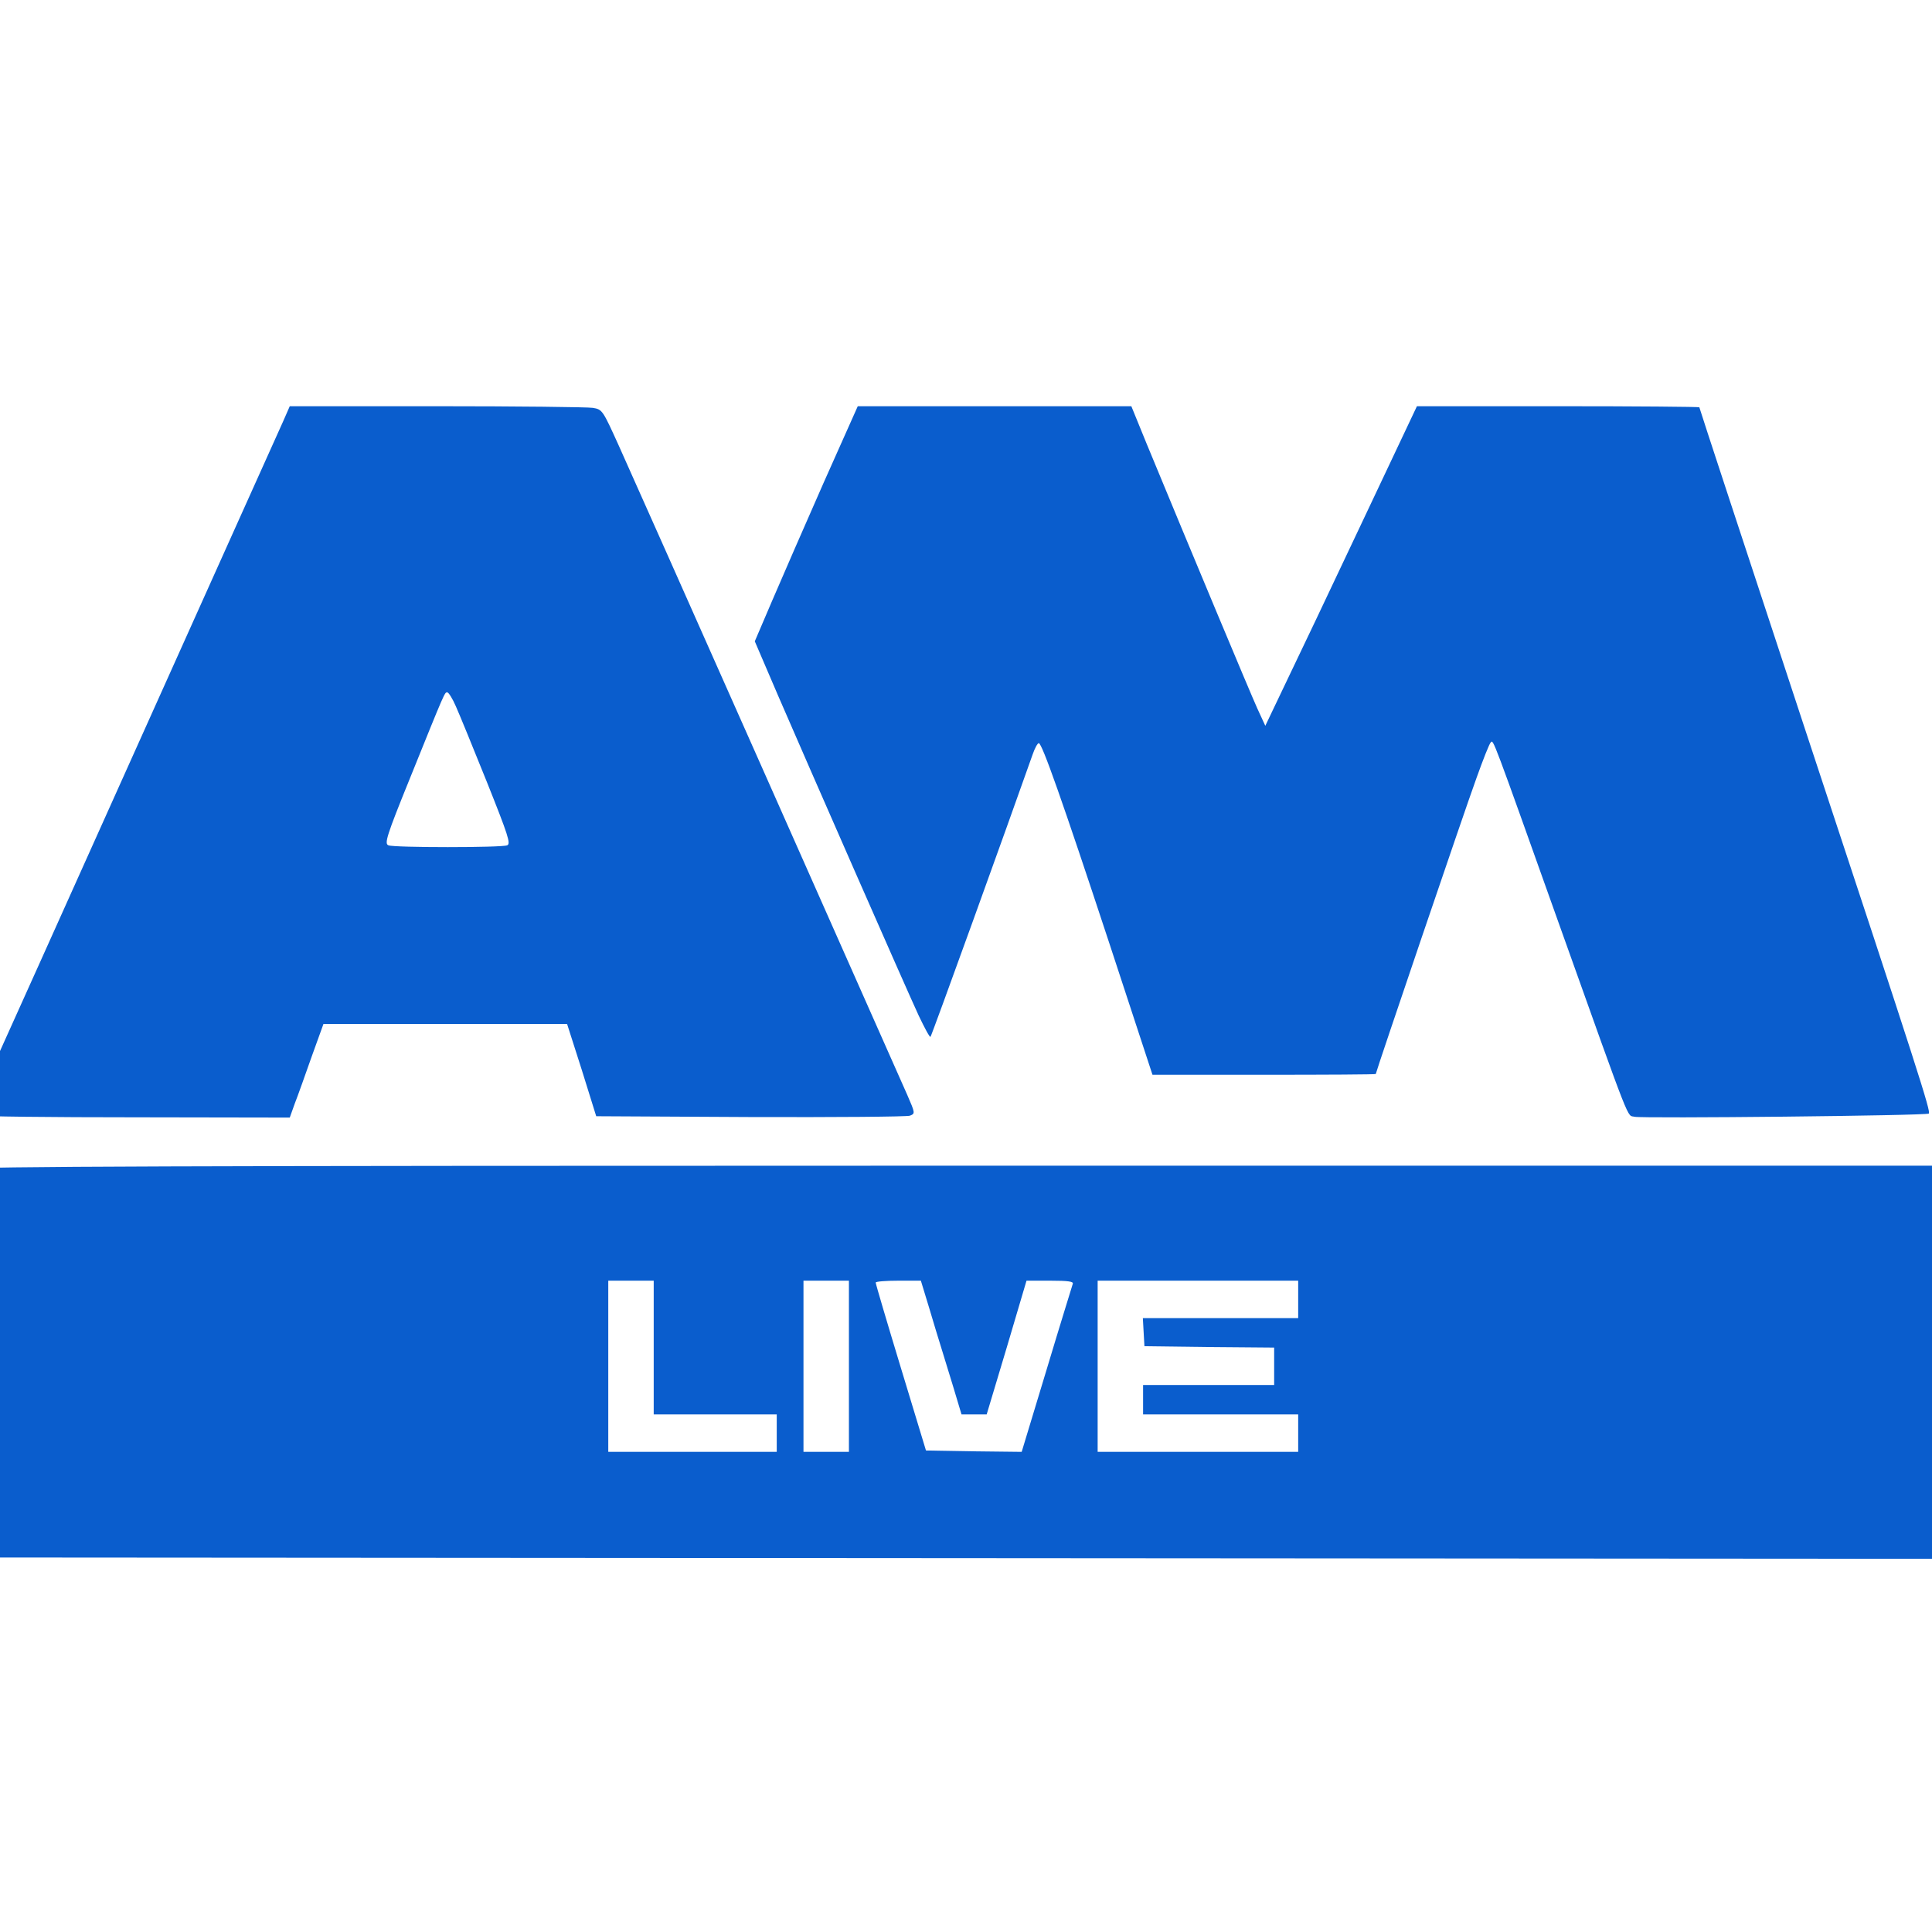 <?xml version="1.0" encoding="UTF-8"?>
<!-- Generated by Pixelmator Pro 3.7.1 -->
<svg width="50" height="50" viewBox="0 0 50 50" xmlns="http://www.w3.org/2000/svg">
    <g id="9744272">
        <path id="path1" fill="#0a5dcd" stroke="none" d="M 7.326 10.908 C 7.229 11.129 5.561 14.825 3.63 19.13 C 1.699 23.427 -0.073 27.372 -0.308 27.885 C -0.675 28.708 -0.709 28.826 -0.605 28.867 C -0.543 28.895 1.312 28.916 3.506 28.916 L 7.499 28.923 L 7.63 28.556 C 7.707 28.362 7.9 27.815 8.066 27.345 L 8.371 26.5 L 14.676 26.5 L 15.057 27.691 L 15.43 28.888 L 19.424 28.909 C 21.618 28.916 23.472 28.902 23.548 28.874 C 23.687 28.819 23.687 28.812 23.479 28.334 C 23.078 27.421 16.448 12.486 16.019 11.544 C 15.596 10.61 15.589 10.596 15.34 10.555 C 15.202 10.534 13.375 10.513 11.292 10.513 L 7.499 10.513 L 7.326 10.908 Z M 11.797 18.278 C 11.887 18.479 12.247 19.358 12.6 20.237 C 13.153 21.621 13.223 21.836 13.126 21.877 C 12.973 21.939 10.205 21.939 10.053 21.877 C 9.942 21.836 10.004 21.635 10.613 20.133 C 11.527 17.87 11.506 17.918 11.575 17.918 C 11.61 17.918 11.714 18.085 11.797 18.278 Z"/>
        <path id="path2" fill="#0a5dcd" stroke="none" d="M 21.313 12.499 C 20.828 13.6 20.233 14.963 19.984 15.545 L 19.534 16.597 L 20.136 18.001 C 20.912 19.794 23.424 25.524 23.777 26.286 C 23.929 26.604 24.061 26.853 24.081 26.833 C 24.109 26.812 26.081 21.351 26.725 19.524 C 26.78 19.365 26.85 19.233 26.884 19.233 C 26.967 19.233 27.486 20.701 28.704 24.396 L 29.826 27.815 L 32.712 27.815 C 34.303 27.815 35.605 27.808 35.605 27.795 C 35.605 27.746 37.916 20.943 38.207 20.147 C 38.38 19.662 38.546 19.24 38.581 19.213 C 38.65 19.137 38.608 19.033 40.345 23.905 C 42.262 29.276 42.096 28.846 42.304 28.902 C 42.512 28.95 49.862 28.874 49.917 28.819 C 49.972 28.763 49.682 27.85 46.713 18.867 C 45.211 14.306 43.979 10.562 43.979 10.541 C 43.979 10.527 42.332 10.513 40.325 10.513 L 36.67 10.513 L 35.224 13.572 C 34.428 15.261 33.542 17.123 33.258 17.711 L 32.746 18.784 L 32.539 18.334 C 32.359 17.939 30.829 14.278 29.68 11.496 L 29.279 10.513 L 22.199 10.513 L 21.313 12.499 Z"/>
        <path id="path3" fill="#0a5dcd" stroke="none" d="M -0.765 30.251 C -0.785 30.3 -0.792 32.584 -0.785 35.324 L -0.765 40.307 L 50 40.342 L 50 30.168 L 24.635 30.168 C 4.405 30.168 -0.744 30.189 -0.765 30.251 Z M 16.918 36.605 L 20.102 36.605 L 20.102 37.574 L 15.742 37.574 L 15.742 33.144 L 16.918 33.144 L 16.918 36.605 Z M 21.97 37.574 L 20.794 37.574 L 20.794 33.144 L 21.97 33.144 L 21.97 37.574 Z M 24.047 33.85 C 24.164 34.245 24.303 34.702 24.358 34.875 C 24.413 35.048 24.552 35.504 24.67 35.892 L 24.884 36.605 L 25.535 36.605 L 26.054 34.875 L 26.566 33.144 L 27.182 33.144 C 27.646 33.144 27.791 33.165 27.763 33.227 C 27.749 33.276 27.438 34.272 27.085 35.449 L 26.441 37.574 L 25.202 37.56 L 23.964 37.539 L 23.313 35.394 C 22.953 34.21 22.663 33.227 22.663 33.193 C 22.663 33.165 22.925 33.144 23.251 33.144 L 23.832 33.144 L 24.047 33.85 Z M 33.597 34.113 L 29.577 34.113 L 29.597 34.473 L 29.618 34.84 L 31.3 34.861 L 32.975 34.875 L 32.975 35.844 L 29.583 35.844 L 29.583 36.605 L 33.597 36.605 L 33.597 37.574 L 28.407 37.574 L 28.407 33.144 L 33.597 33.144 L 33.597 34.113 Z"/>
    </g>
</svg>

